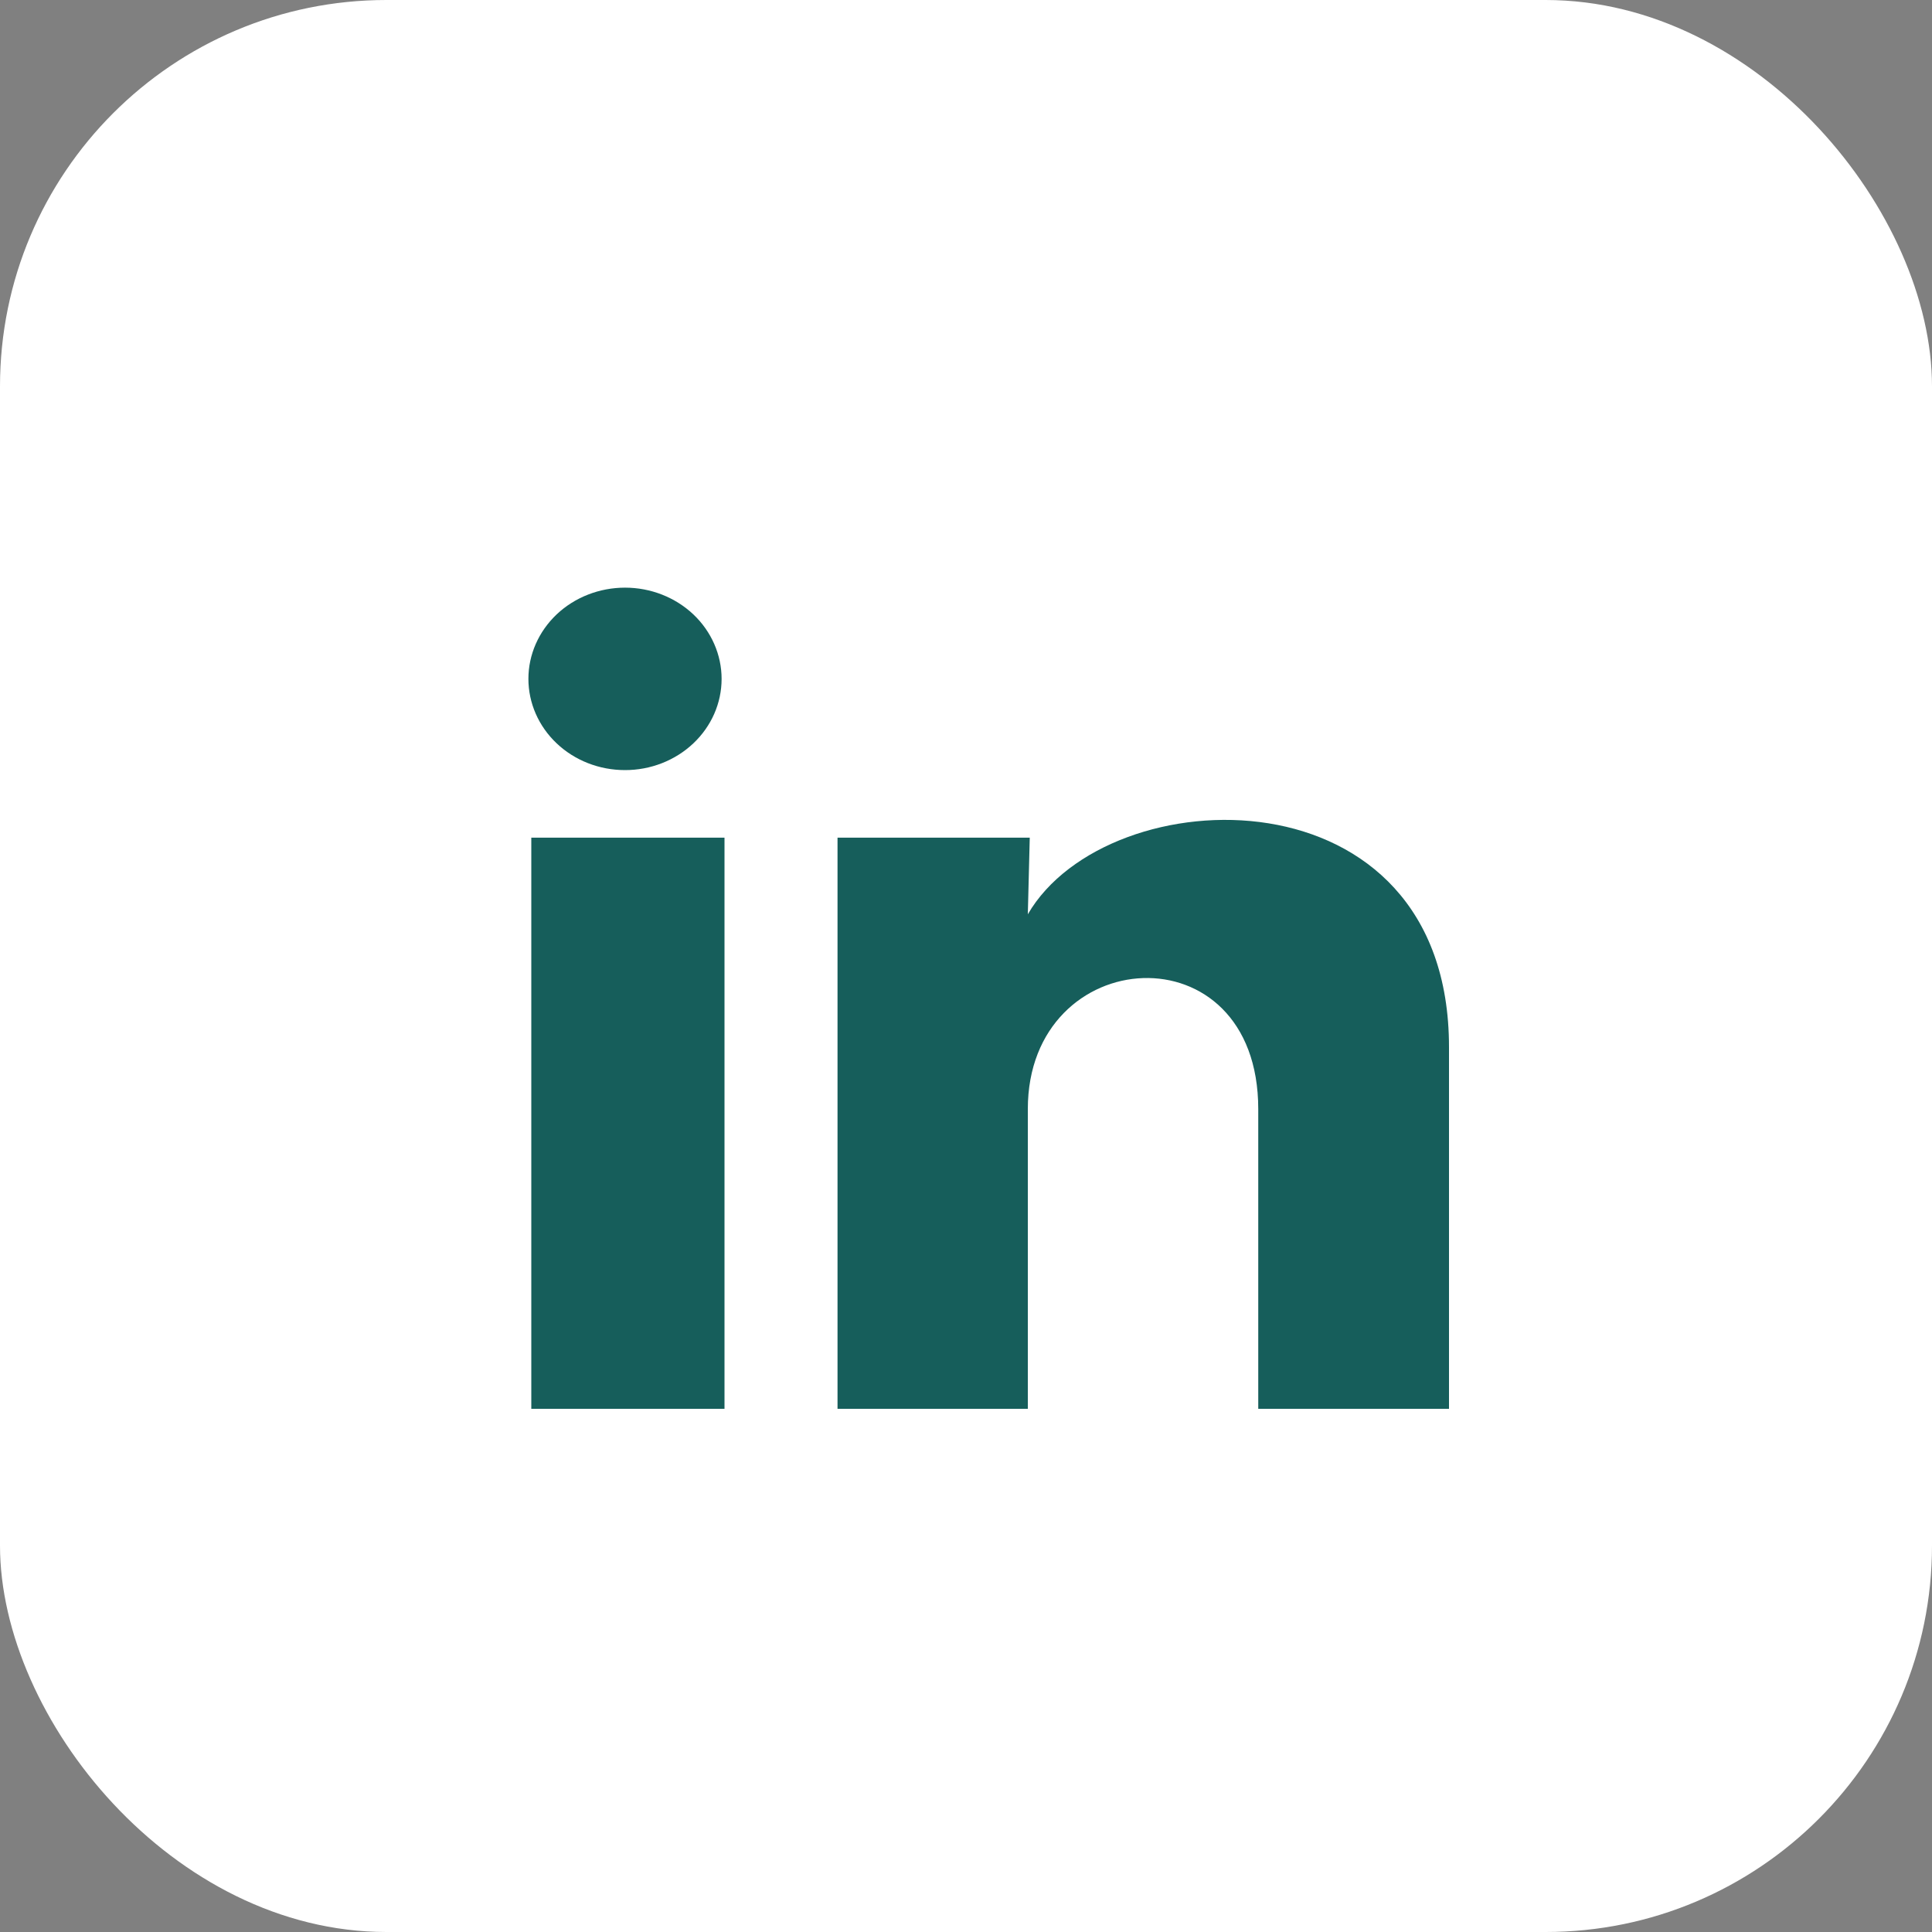 <svg width="30" height="30" viewBox="0 0 30 30" fill="none" xmlns="http://www.w3.org/2000/svg">
<rect x="0" y="0" width="30" height="30" fill="#808080" stroke="none"/>
<rect width="30" height="30" rx="6" fill="white"/>
<path d="M11.205 10.542C11.205 10.918 11.047 11.278 10.765 11.544C10.484 11.809 10.102 11.959 9.704 11.958C9.306 11.958 8.925 11.809 8.644 11.543C8.363 11.277 8.205 10.917 8.205 10.541C8.205 10.165 8.364 9.805 8.645 9.539C8.926 9.274 9.308 9.125 9.706 9.125C10.104 9.125 10.485 9.275 10.766 9.54C11.047 9.806 11.205 10.167 11.205 10.542ZM11.25 13.007H8.25V21.876H11.25V13.007ZM15.99 13.007H13.005V21.876H15.96V17.222C15.96 14.63 19.538 14.389 19.538 17.222V21.876H22.5V16.259C22.5 11.888 17.205 12.051 15.96 14.197L15.99 13.007Z" fill="#165E5B"/>
</svg>
